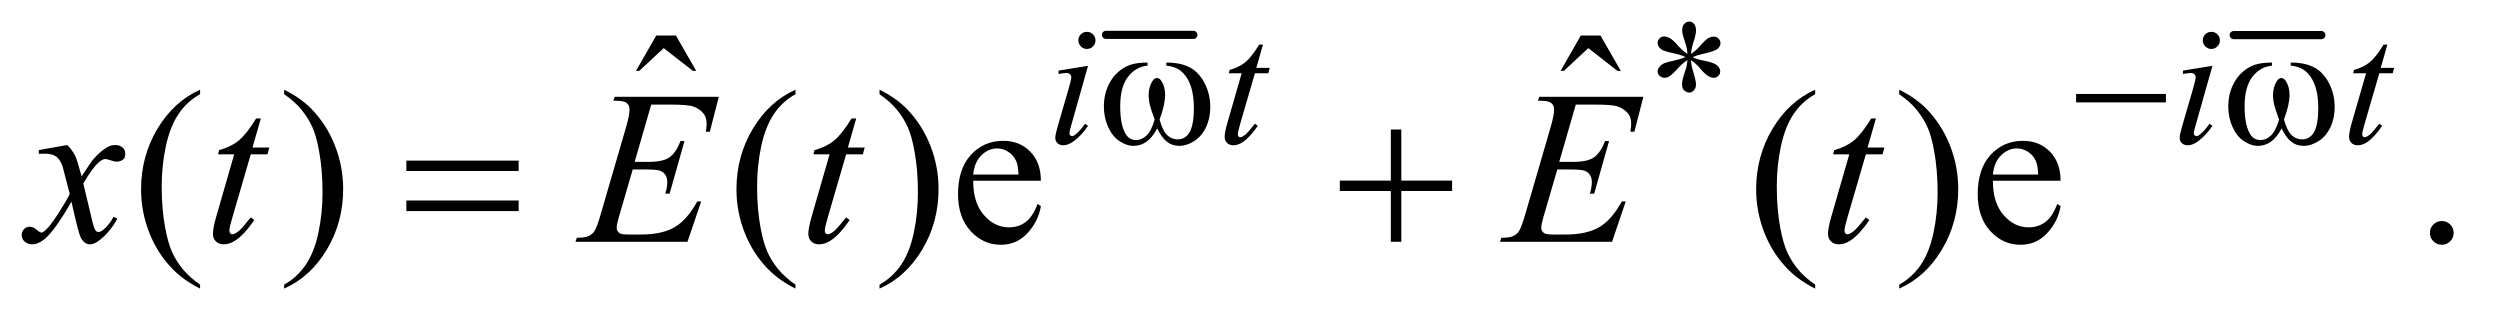 <?xml version="1.0" encoding="UTF-8"?>
<!DOCTYPE svg PUBLIC '-//W3C//DTD SVG 1.0//EN'
          'http://www.w3.org/TR/2001/REC-SVG-20010904/DTD/svg10.dtd'>
<svg stroke-dasharray="none" shape-rendering="auto" xmlns="http://www.w3.org/2000/svg" font-family="'Dialog'" text-rendering="auto" width="179" fill-opacity="1" color-interpolation="auto" color-rendering="auto" preserveAspectRatio="xMidYMid meet" font-size="12px" viewBox="0 0 179 23" fill="black" xmlns:xlink="http://www.w3.org/1999/xlink" stroke="black" image-rendering="auto" stroke-miterlimit="10" stroke-linecap="square" stroke-linejoin="miter" font-style="normal" stroke-width="1" height="23" stroke-dashoffset="0" font-weight="normal" stroke-opacity="1"
><!--Generated by the Batik Graphics2D SVG Generator--><defs id="genericDefs"
  /><g
  ><defs id="defs1"
    ><clipPath clipPathUnits="userSpaceOnUse" id="clipPath1"
      ><path d="M0.964 1.95 L114.192 1.95 L114.192 16.163 L0.964 16.163 L0.964 1.95 Z"
      /></clipPath
      ><clipPath clipPathUnits="userSpaceOnUse" id="clipPath2"
      ><path d="M30.801 62.301 L30.801 516.386 L3648.293 516.386 L3648.293 62.301 Z"
      /></clipPath
    ></defs
    ><g stroke-width="12" transform="scale(1.576,1.576) translate(-0.964,-1.95) matrix(0.031,0,0,0.031,0,0)" stroke-linejoin="round" stroke-linecap="round"
    ><line y2="114" fill="none" x1="1652" clip-path="url(#clipPath2)" x2="1780" y1="114"
    /></g
    ><g stroke-width="12" transform="matrix(0.049,0,0,0.049,-1.519,-3.073)" stroke-linejoin="round" stroke-linecap="round"
    ><line y2="114" fill="none" x1="3295" clip-path="url(#clipPath2)" x2="3423" y1="114"
    /></g
    ><g transform="matrix(0.049,0,0,0.049,-1.519,-3.073)"
    ><path d="M2496.75 141.5 Q2496.25 132.875 2493.25 124.375 Q2489 112.125 2489 107.5 Q2489 101 2492.062 97.625 Q2495.125 94.25 2499.625 94.25 Q2503.5 94.25 2506.375 97.625 Q2509.25 101 2509.25 107.25 Q2509.25 112.875 2505.938 122.938 Q2502.625 133 2501.875 141.5 Q2508.75 137.125 2514.25 130.875 Q2522.75 121 2526.875 118.625 Q2531 116.25 2535.25 116.25 Q2539.375 116.25 2542.188 119.062 Q2545 121.875 2545 125.75 Q2545 130.375 2540.875 134 Q2536.75 137.625 2520.25 141.25 Q2510.625 143.375 2504.25 146.125 Q2510.75 149.5 2520.125 151.25 Q2535.25 154 2539.938 158.125 Q2544.625 162.25 2544.625 167.125 Q2544.625 170.875 2541.812 173.625 Q2539 176.375 2535.25 176.375 Q2531.5 176.375 2526.938 173.75 Q2522.375 171.125 2514.625 162 Q2509.5 155.875 2501.875 150.5 Q2502.125 157.625 2504.75 166 Q2509.25 180.75 2509.25 186.125 Q2509.25 191.125 2506.25 194.562 Q2503.25 198 2499.875 198 Q2495.25 198 2491.5 194.375 Q2488.875 191.75 2488.875 186 Q2488.875 180 2491.75 171.562 Q2494.625 163.125 2495.375 159.938 Q2496.125 156.75 2496.75 150.5 Q2489.375 155.375 2483.875 161.375 Q2474.75 171.625 2470.125 174.375 Q2466.875 176.375 2463.375 176.375 Q2459.125 176.375 2456.125 173.5 Q2453.125 170.625 2453.125 167.125 Q2453.125 164 2455.688 160.562 Q2458.25 157.125 2463.375 154.875 Q2466.75 153.375 2478.75 150.875 Q2486.5 149.25 2493.875 146.125 Q2487.125 142.75 2477.75 140.875 Q2462.375 137.625 2458.75 135 Q2453.125 130.875 2453.125 125 Q2453.125 121.625 2455.938 118.812 Q2458.75 116 2462.5 116 Q2466.625 116 2471.25 118.625 Q2475.875 121.25 2482.75 129.188 Q2489.625 137.125 2496.75 141.5 Z" stroke="none" clip-path="url(#clipPath2)"
    /></g
    ><g transform="matrix(0.049,0,0,0.049,-1.519,-3.073)"
    ><path d="M989.906 114.594 L1018.656 114.594 L1048.344 166.312 L1043.5 166.312 L1000.844 133.031 L965.062 166.312 L960.375 166.312 L989.906 114.594 ZM2340.906 114.594 L2369.656 114.594 L2399.344 166.312 L2394.5 166.312 L2351.844 133.031 L2316.062 166.312 L2311.375 166.312 L2340.906 114.594 Z" stroke="none" clip-path="url(#clipPath2)"
    /></g
    ><g transform="matrix(0.049,0,0,0.049,-1.519,-3.073)"
    ><path d="M323.375 478.656 L323.375 484.438 Q299.781 472.562 284 456.625 Q261.5 433.969 249.312 403.188 Q237.125 372.406 237.125 339.281 Q237.125 290.844 261.031 250.922 Q284.938 211 323.375 193.812 L323.375 200.375 Q304.156 211 291.812 229.438 Q279.469 247.875 273.375 276.156 Q267.281 304.438 267.281 335.219 Q267.281 368.656 272.438 396 Q276.5 417.562 282.281 430.609 Q288.062 443.656 297.828 455.688 Q307.594 467.719 323.375 478.656 ZM446.188 200.375 L446.188 193.812 Q469.938 205.531 485.719 221.469 Q508.062 244.281 520.25 274.984 Q532.438 305.688 532.438 338.969 Q532.438 387.406 508.609 427.328 Q484.781 467.25 446.188 484.438 L446.188 478.656 Q465.406 467.875 477.828 449.516 Q490.25 431.156 496.266 402.797 Q502.281 374.438 502.281 343.656 Q502.281 310.375 497.125 282.875 Q493.219 261.312 487.359 248.344 Q481.5 235.375 471.812 223.344 Q462.125 211.312 446.188 200.375 ZM1193.375 478.656 L1193.375 484.438 Q1169.781 472.562 1154 456.625 Q1131.5 433.969 1119.312 403.188 Q1107.125 372.406 1107.125 339.281 Q1107.125 290.844 1131.031 250.922 Q1154.938 211 1193.375 193.812 L1193.375 200.375 Q1174.156 211 1161.812 229.438 Q1149.469 247.875 1143.375 276.156 Q1137.281 304.438 1137.281 335.219 Q1137.281 368.656 1142.438 396 Q1146.5 417.562 1152.281 430.609 Q1158.062 443.656 1167.828 455.688 Q1177.594 467.719 1193.375 478.656 ZM1316.188 200.375 L1316.188 193.812 Q1339.938 205.531 1355.719 221.469 Q1378.062 244.281 1390.25 274.984 Q1402.438 305.688 1402.438 338.969 Q1402.438 387.406 1378.609 427.328 Q1354.781 467.25 1316.188 484.438 L1316.188 478.656 Q1335.406 467.875 1347.828 449.516 Q1360.25 431.156 1366.266 402.797 Q1372.281 374.438 1372.281 343.656 Q1372.281 310.375 1367.125 282.875 Q1363.219 261.312 1357.359 248.344 Q1351.5 235.375 1341.812 223.344 Q1332.125 211.312 1316.188 200.375 ZM1453.062 326.781 Q1452.906 358.656 1468.531 376.781 Q1484.156 394.906 1505.25 394.906 Q1519.312 394.906 1529.703 387.172 Q1540.094 379.438 1547.125 360.688 L1551.969 363.812 Q1548.688 385.219 1532.906 402.797 Q1517.125 420.375 1493.375 420.375 Q1467.594 420.375 1449.234 400.297 Q1430.875 380.219 1430.875 346.312 Q1430.875 309.594 1449.703 289.047 Q1468.531 268.5 1496.969 268.5 Q1521.031 268.5 1536.5 284.359 Q1551.969 300.219 1551.969 326.781 L1453.062 326.781 ZM1453.062 317.719 L1519.312 317.719 Q1518.531 303.969 1516.031 298.344 Q1512.125 289.594 1504.391 284.594 Q1496.656 279.594 1488.219 279.594 Q1475.25 279.594 1465.016 289.672 Q1454.781 299.75 1453.062 317.719 ZM2683.375 478.656 L2683.375 484.438 Q2659.781 472.562 2644 456.625 Q2621.5 433.969 2609.312 403.188 Q2597.125 372.406 2597.125 339.281 Q2597.125 290.844 2621.031 250.922 Q2644.938 211 2683.375 193.812 L2683.375 200.375 Q2664.156 211 2651.812 229.438 Q2639.469 247.875 2633.375 276.156 Q2627.281 304.438 2627.281 335.219 Q2627.281 368.656 2632.438 396 Q2636.5 417.562 2642.281 430.609 Q2648.062 443.656 2657.828 455.688 Q2667.594 467.719 2683.375 478.656 ZM2806.188 200.375 L2806.188 193.812 Q2829.938 205.531 2845.719 221.469 Q2868.062 244.281 2880.25 274.984 Q2892.438 305.688 2892.438 338.969 Q2892.438 387.406 2868.609 427.328 Q2844.781 467.25 2806.188 484.438 L2806.188 478.656 Q2825.406 467.875 2837.828 449.516 Q2850.25 431.156 2856.266 402.797 Q2862.281 374.438 2862.281 343.656 Q2862.281 310.375 2857.125 282.875 Q2853.219 261.312 2847.359 248.344 Q2841.5 235.375 2831.812 223.344 Q2822.125 211.312 2806.188 200.375 ZM2943.062 326.781 Q2942.906 358.656 2958.531 376.781 Q2974.156 394.906 2995.25 394.906 Q3009.312 394.906 3019.703 387.172 Q3030.094 379.438 3037.125 360.688 L3041.969 363.812 Q3038.688 385.219 3022.906 402.797 Q3007.125 420.375 2983.375 420.375 Q2957.594 420.375 2939.234 400.297 Q2920.875 380.219 2920.875 346.312 Q2920.875 309.594 2939.703 289.047 Q2958.531 268.5 2986.969 268.5 Q3011.031 268.5 3026.5 284.359 Q3041.969 300.219 3041.969 326.781 L2943.062 326.781 ZM2943.062 317.719 L3009.312 317.719 Q3008.531 303.969 3006.031 298.344 Q3002.125 289.594 2994.391 284.594 Q2986.656 279.594 2978.219 279.594 Q2965.25 279.594 2955.016 289.672 Q2944.781 299.75 2943.062 317.719 ZM3599 385.688 Q3606.344 385.688 3611.344 390.766 Q3616.344 395.844 3616.344 403.031 Q3616.344 410.219 3611.266 415.297 Q3606.188 420.375 3599 420.375 Q3591.812 420.375 3586.734 415.297 Q3581.656 410.219 3581.656 403.031 Q3581.656 395.688 3586.734 390.688 Q3591.812 385.688 3599 385.688 Z" stroke="none" clip-path="url(#clipPath2)"
    /></g
    ><g transform="matrix(0.049,0,0,0.049,-1.519,-3.073)"
    ><path d="M1619.25 109.25 Q1624.5 109.25 1628.125 112.875 Q1631.75 116.5 1631.75 121.75 Q1631.75 126.875 1628.062 130.562 Q1624.375 134.25 1619.25 134.25 Q1614.125 134.25 1610.438 130.562 Q1606.75 126.875 1606.75 121.75 Q1606.75 116.5 1610.375 112.875 Q1614 109.25 1619.25 109.25 ZM1620.875 158.875 L1596.125 246.5 Q1593.625 255.375 1593.625 257.125 Q1593.625 259.125 1594.812 260.375 Q1596 261.625 1597.625 261.625 Q1599.5 261.625 1602.125 259.625 Q1609.25 254 1616.5 243.625 L1620.875 246.5 Q1612.375 259.5 1600.875 268.375 Q1592.375 275 1584.625 275 Q1579.5 275 1576.25 271.938 Q1573 268.875 1573 264.25 Q1573 259.625 1576.125 248.875 L1592.375 192.875 Q1596.375 179.125 1596.375 175.625 Q1596.375 172.875 1594.438 171.125 Q1592.5 169.375 1589.125 169.375 Q1586.375 169.375 1577.75 170.75 L1577.75 165.875 L1620.875 158.875 ZM1876.5 127.875 L1866.75 161.875 L1886.375 161.875 L1884.25 169.75 L1864.75 169.75 L1843.25 243.5 Q1839.75 255.375 1839.75 258.875 Q1839.75 261 1840.75 262.125 Q1841.75 263.25 1843.125 263.25 Q1846.25 263.25 1851.375 258.875 Q1854.375 256.375 1864.75 243.5 L1868.875 246.625 Q1857.375 263.375 1847.125 270.25 Q1840.125 275 1833 275 Q1827.5 275 1824 271.562 Q1820.5 268.125 1820.5 262.75 Q1820.5 256 1824.5 242.125 L1845.375 169.75 L1826.5 169.75 L1827.75 164.875 Q1841.5 161.125 1850.625 153.688 Q1859.75 146.25 1871 127.875 L1876.5 127.875 ZM3262.25 109.25 Q3267.5 109.25 3271.125 112.875 Q3274.75 116.5 3274.75 121.75 Q3274.75 126.875 3271.062 130.562 Q3267.375 134.25 3262.25 134.25 Q3257.125 134.25 3253.438 130.562 Q3249.75 126.875 3249.75 121.75 Q3249.75 116.5 3253.375 112.875 Q3257 109.25 3262.25 109.25 ZM3263.875 158.875 L3239.125 246.5 Q3236.625 255.375 3236.625 257.125 Q3236.625 259.125 3237.812 260.375 Q3239 261.625 3240.625 261.625 Q3242.5 261.625 3245.125 259.625 Q3252.25 254 3259.5 243.625 L3263.875 246.5 Q3255.375 259.5 3243.875 268.375 Q3235.375 275 3227.625 275 Q3222.5 275 3219.25 271.938 Q3216 268.875 3216 264.25 Q3216 259.625 3219.125 248.875 L3235.375 192.875 Q3239.375 179.125 3239.375 175.625 Q3239.375 172.875 3237.438 171.125 Q3235.5 169.375 3232.125 169.375 Q3229.375 169.375 3220.75 170.75 L3220.75 165.875 L3263.875 158.875 ZM3519.5 127.875 L3509.75 161.875 L3529.375 161.875 L3527.25 169.75 L3507.75 169.75 L3486.25 243.5 Q3482.75 255.375 3482.75 258.875 Q3482.75 261 3483.75 262.125 Q3484.75 263.25 3486.125 263.25 Q3489.25 263.25 3494.375 258.875 Q3497.375 256.375 3507.75 243.5 L3511.875 246.625 Q3500.375 263.375 3490.125 270.25 Q3483.125 275 3476 275 Q3470.5 275 3467 271.562 Q3463.5 268.125 3463.5 262.75 Q3463.5 256 3467.5 242.125 L3488.375 169.75 L3469.5 169.75 L3470.75 164.875 Q3484.5 161.125 3493.625 153.688 Q3502.75 146.25 3514 127.875 L3519.5 127.875 Z" stroke="none" clip-path="url(#clipPath2)"
    /></g
    ><g transform="matrix(0.049,0,0,0.049,-1.519,-3.073)"
    ><path d="M129.469 274.594 Q137.125 282.719 141.031 290.844 Q143.844 296.469 150.25 320.375 L164 299.75 Q169.469 292.25 177.281 285.453 Q185.094 278.656 191.031 276.156 Q194.781 274.594 199.312 274.594 Q206.031 274.594 210.016 278.188 Q214 281.781 214 286.938 Q214 292.875 211.656 295.062 Q207.281 298.969 201.656 298.969 Q198.375 298.969 194.625 297.562 Q187.281 295.062 184.781 295.062 Q181.031 295.062 175.875 299.438 Q166.188 307.562 152.75 330.844 L165.562 384.594 Q168.531 396.938 170.562 399.359 Q172.594 401.781 174.625 401.781 Q177.906 401.781 182.281 398.188 Q190.875 391 196.969 379.438 L202.438 382.25 Q192.594 400.688 177.438 412.875 Q168.844 419.75 162.906 419.75 Q154.156 419.75 149 409.906 Q145.719 403.812 135.406 357.406 Q111.031 399.75 96.344 411.938 Q86.812 419.75 77.906 419.75 Q71.656 419.75 66.5 415.219 Q62.75 411.781 62.75 406 Q62.75 400.844 66.188 397.406 Q69.625 393.969 74.625 393.969 Q79.625 393.969 85.25 398.969 Q89.312 402.562 91.5 402.562 Q93.375 402.562 96.344 400.062 Q103.688 394.125 116.344 374.438 Q129 354.75 132.906 346 Q123.219 308.031 122.438 305.844 Q118.844 295.688 113.062 291.469 Q107.281 287.25 96.031 287.25 Q92.438 287.25 87.75 287.562 L87.75 281.938 L129.469 274.594 ZM412.125 235.844 L399.938 278.344 L424.469 278.344 L421.812 288.188 L397.438 288.188 L370.562 380.375 Q366.188 395.219 366.188 399.594 Q366.188 402.25 367.438 403.656 Q368.688 405.062 370.406 405.062 Q374.312 405.062 380.719 399.594 Q384.469 396.469 397.438 380.375 L402.594 384.281 Q388.219 405.219 375.406 413.812 Q366.656 419.75 357.75 419.75 Q350.875 419.75 346.5 415.453 Q342.125 411.156 342.125 404.438 Q342.125 396 347.125 378.656 L373.219 288.188 L349.625 288.188 L351.188 282.094 Q368.375 277.406 379.781 268.109 Q391.188 258.812 405.25 235.844 L412.125 235.844 ZM982.594 215.531 L958.375 299.281 L978.219 299.281 Q999.469 299.281 1009 292.797 Q1018.531 286.312 1025.406 268.812 L1031.188 268.812 L1009.469 345.688 L1003.219 345.688 Q1006.031 336 1006.031 329.125 Q1006.031 322.406 1003.297 318.344 Q1000.562 314.281 995.797 312.328 Q991.031 310.375 975.719 310.375 L955.562 310.375 L935.094 380.531 Q932.125 390.688 932.125 396 Q932.125 400.062 936.031 403.188 Q938.688 405.375 949.312 405.375 L968.062 405.375 Q998.531 405.375 1016.891 394.594 Q1035.25 383.812 1049.781 357.094 L1055.562 357.094 L1035.562 416 L871.812 416 L873.844 410.219 Q886.031 409.906 890.25 408.031 Q896.5 405.219 899.312 400.844 Q903.531 394.438 909.312 373.969 L946.5 246.156 Q950.875 230.688 950.875 222.562 Q950.875 216.625 946.734 213.266 Q942.594 209.906 930.562 209.906 L927.281 209.906 L929.156 204.125 L1081.344 204.125 L1068.219 255.219 L1062.438 255.219 Q1063.531 248.031 1063.531 243.188 Q1063.531 234.906 1059.469 229.281 Q1054.156 222.094 1044 218.344 Q1036.5 215.531 1009.469 215.531 L982.594 215.531 ZM1282.125 235.844 L1269.938 278.344 L1294.469 278.344 L1291.812 288.188 L1267.438 288.188 L1240.562 380.375 Q1236.188 395.219 1236.188 399.594 Q1236.188 402.25 1237.438 403.656 Q1238.688 405.062 1240.406 405.062 Q1244.312 405.062 1250.719 399.594 Q1254.469 396.469 1267.438 380.375 L1272.594 384.281 Q1258.219 405.219 1245.406 413.812 Q1236.656 419.75 1227.75 419.75 Q1220.875 419.75 1216.5 415.453 Q1212.125 411.156 1212.125 404.438 Q1212.125 396 1217.125 378.656 L1243.219 288.188 L1219.625 288.188 L1221.188 282.094 Q1238.375 277.406 1249.781 268.109 Q1261.188 258.812 1275.25 235.844 L1282.125 235.844 ZM2333.594 215.531 L2309.375 299.281 L2329.219 299.281 Q2350.469 299.281 2360 292.797 Q2369.531 286.312 2376.406 268.812 L2382.188 268.812 L2360.469 345.688 L2354.219 345.688 Q2357.031 336 2357.031 329.125 Q2357.031 322.406 2354.297 318.344 Q2351.562 314.281 2346.797 312.328 Q2342.031 310.375 2326.719 310.375 L2306.562 310.375 L2286.094 380.531 Q2283.125 390.688 2283.125 396 Q2283.125 400.062 2287.031 403.188 Q2289.688 405.375 2300.312 405.375 L2319.062 405.375 Q2349.531 405.375 2367.891 394.594 Q2386.25 383.812 2400.781 357.094 L2406.562 357.094 L2386.562 416 L2222.812 416 L2224.844 410.219 Q2237.031 409.906 2241.25 408.031 Q2247.5 405.219 2250.312 400.844 Q2254.531 394.438 2260.312 373.969 L2297.5 246.156 Q2301.875 230.688 2301.875 222.562 Q2301.875 216.625 2297.734 213.266 Q2293.594 209.906 2281.562 209.906 L2278.281 209.906 L2280.156 204.125 L2432.344 204.125 L2419.219 255.219 L2413.438 255.219 Q2414.531 248.031 2414.531 243.188 Q2414.531 234.906 2410.469 229.281 Q2405.156 222.094 2395 218.344 Q2387.5 215.531 2360.469 215.531 L2333.594 215.531 ZM2772.125 235.844 L2759.938 278.344 L2784.469 278.344 L2781.812 288.188 L2757.438 288.188 L2730.562 380.375 Q2726.188 395.219 2726.188 399.594 Q2726.188 402.25 2727.438 403.656 Q2728.688 405.062 2730.406 405.062 Q2734.312 405.062 2740.719 399.594 Q2744.469 396.469 2757.438 380.375 L2762.594 384.281 Q2748.219 405.219 2735.406 413.812 Q2726.656 419.75 2717.75 419.75 Q2710.875 419.75 2706.5 415.453 Q2702.125 411.156 2702.125 404.438 Q2702.125 396 2707.125 378.656 L2733.219 288.188 L2709.625 288.188 L2711.188 282.094 Q2728.375 277.406 2739.781 268.109 Q2751.188 258.812 2765.25 235.844 L2772.125 235.844 Z" stroke="none" clip-path="url(#clipPath2)"
    /></g
    ><g transform="matrix(0.049,0,0,0.049,-1.519,-3.073)"
    ><path d="M1735.25 158.625 L1735.25 154.125 Q1756.375 154.125 1769.75 161.312 Q1783.125 168.5 1791.312 184.438 Q1799.5 200.375 1799.5 219.375 Q1799.5 235.5 1793.125 248.875 Q1786.75 262.25 1775.688 269.062 Q1764.625 275.875 1754.625 275.875 Q1743.625 275.875 1735.875 269.625 Q1728.125 263.375 1722 250.25 Q1715.125 263.5 1706.438 269.688 Q1697.75 275.875 1687 275.875 Q1677.625 275.875 1667.188 269.188 Q1656.75 262.5 1650.375 248.562 Q1644 234.625 1644 218.375 Q1644 200.75 1651.125 186.25 Q1656.625 175 1665.188 167.625 Q1673.75 160.25 1683.375 157.188 Q1693 154.125 1707.875 154.125 L1707.875 158.625 Q1690.5 160.375 1679.188 175.062 Q1667.875 189.75 1667.875 218.25 Q1667.875 246.375 1676.5 259.5 Q1681.75 267.375 1691.25 267.375 Q1699.125 267.375 1706.188 260.875 Q1713.25 254.375 1718.25 237.375 Q1712.75 222.75 1711.062 215.625 Q1709.375 208.5 1709.375 202 Q1709.375 189.875 1715 181.125 Q1717.75 176.75 1721.5 176.75 Q1725.375 176.75 1728.125 181.125 Q1733.5 189.375 1733.5 201.25 Q1733.5 215.75 1725.375 237.375 Q1730.25 254.5 1736.812 260.438 Q1743.375 266.375 1751.625 266.375 Q1761.375 266.375 1767.375 258.75 Q1775.5 248.5 1775.5 220.375 Q1775.5 186.25 1760.375 170 Q1751.25 160.125 1735.25 158.625 ZM3064.625 200 L3195.875 200 L3195.875 212.375 L3064.625 212.375 L3064.625 200 ZM3378.25 158.625 L3378.25 154.125 Q3399.375 154.125 3412.75 161.312 Q3426.125 168.5 3434.312 184.438 Q3442.5 200.375 3442.5 219.375 Q3442.5 235.5 3436.125 248.875 Q3429.75 262.25 3418.688 269.062 Q3407.625 275.875 3397.625 275.875 Q3386.625 275.875 3378.875 269.625 Q3371.125 263.375 3365 250.25 Q3358.125 263.5 3349.438 269.688 Q3340.75 275.875 3330 275.875 Q3320.625 275.875 3310.188 269.188 Q3299.75 262.5 3293.375 248.562 Q3287 234.625 3287 218.375 Q3287 200.75 3294.125 186.25 Q3299.625 175 3308.188 167.625 Q3316.75 160.25 3326.375 157.188 Q3336 154.125 3350.875 154.125 L3350.875 158.625 Q3333.5 160.375 3322.188 175.062 Q3310.875 189.75 3310.875 218.25 Q3310.875 246.375 3319.5 259.5 Q3324.75 267.375 3334.25 267.375 Q3342.125 267.375 3349.188 260.875 Q3356.25 254.375 3361.25 237.375 Q3355.75 222.75 3354.062 215.625 Q3352.375 208.5 3352.375 202 Q3352.375 189.875 3358 181.125 Q3360.75 176.75 3364.5 176.75 Q3368.375 176.75 3371.125 181.125 Q3376.5 189.375 3376.5 201.25 Q3376.5 215.75 3368.375 237.375 Q3373.25 254.5 3379.812 260.438 Q3386.375 266.375 3394.625 266.375 Q3404.375 266.375 3410.375 258.75 Q3418.5 248.5 3418.5 220.375 Q3418.5 186.25 3403.375 170 Q3394.25 160.125 3378.25 158.625 Z" stroke="none" clip-path="url(#clipPath2)"
    /></g
    ><g transform="matrix(0.049,0,0,0.049,-1.519,-3.073)"
    ><path d="M624.781 297.406 L788.844 297.406 L788.844 312.562 L624.781 312.562 L624.781 297.406 ZM624.781 355.688 L788.844 355.688 L788.844 371.156 L624.781 371.156 L624.781 355.688 ZM2063.312 251.938 L2078.625 251.938 L2078.625 326.625 L2152.844 326.625 L2152.844 341.781 L2078.625 341.781 L2078.625 416 L2063.312 416 L2063.312 341.781 L1988.781 341.781 L1988.781 326.625 L2063.312 326.625 L2063.312 251.938 Z" stroke="none" clip-path="url(#clipPath2)"
    /></g
  ></g
></svg
>

